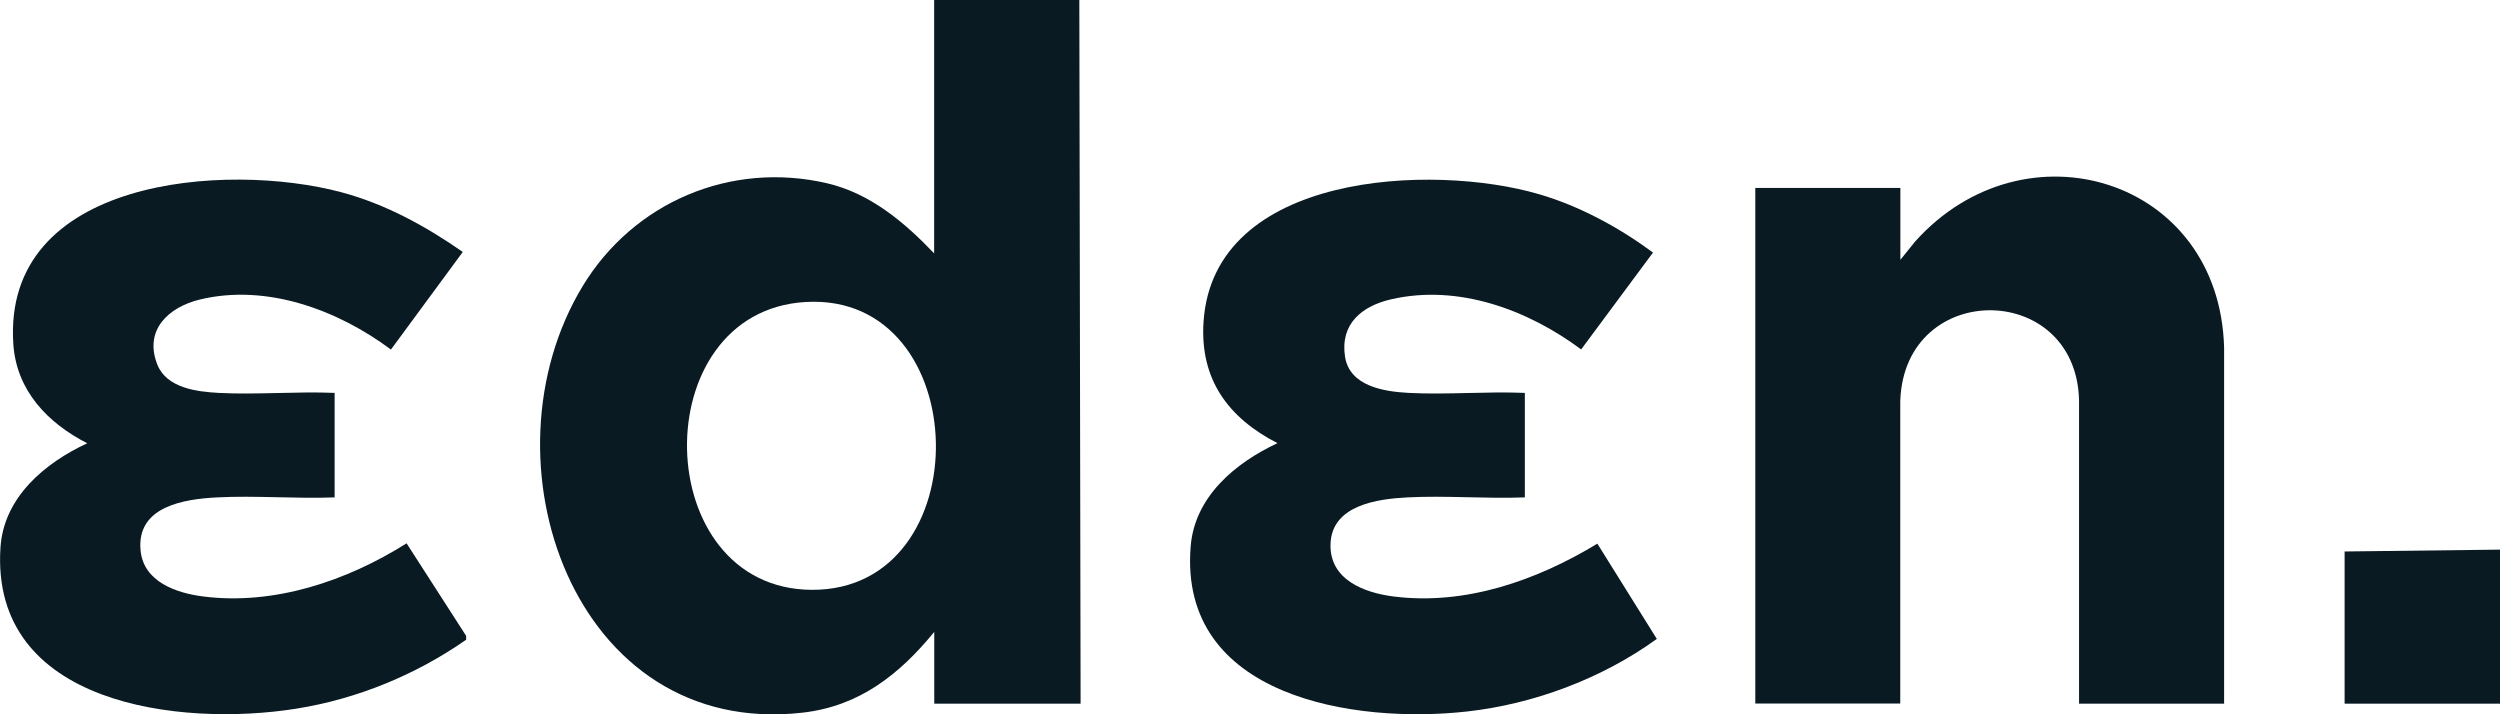 <svg xmlns="http://www.w3.org/2000/svg" fill="none" viewBox="0 0 175 50" height="50" width="175">
<g clip-path="url(#clip0_580_6629)">
<path fill="#091A23" d="M75.553 0L75.642 49.256H65.398V44.233C62.948 47.227 60.142 49.435 56.184 49.886C40.116 51.71 33.425 32.166 40.789 20.026C44.358 14.144 51.155 11.265 57.887 12.827C60.896 13.523 63.305 15.551 65.39 17.736V0H75.545H75.553ZM56.403 21.139C45.072 21.785 45.429 41.239 56.833 41.288C68.675 41.337 68.277 20.46 56.403 21.139Z"></path>
<path fill="#091A23" d="M175 38.474V49.256H164.123V38.604L175 38.474Z"></path>
<path fill="#091A23" d="M133.026 18.186L134.064 16.901C141.729 8.352 155.388 12.459 155.688 24.354V49.255H145.533V28.46C145.752 19.642 133.286 19.429 133.018 28.092V49.247H122.871V13.154H133.026V18.177V18.186Z"></path>
<path fill="#091A23" d="M23.424 34.817C20.715 34.923 17.909 34.678 15.216 34.817C12.912 34.931 9.555 35.43 9.838 38.514C10.041 40.739 12.353 41.517 14.235 41.754C19.206 42.384 24.3 40.658 28.461 38.032L32.63 44.511V44.781C29.102 47.243 24.998 48.928 20.739 49.607C12.645 50.9 -0.681 49.37 0.032 38.334C0.26 34.8 3.147 32.403 6.107 31.029C3.35 29.622 1.152 27.348 0.933 24.092C0.154 12.443 15.841 11.306 23.895 13.457C26.985 14.283 29.783 15.821 32.395 17.637L27.366 24.468C23.643 21.695 18.663 19.838 13.991 20.967C11.793 21.499 10.057 23.102 11.014 25.523C11.663 27.16 13.772 27.421 15.305 27.503C17.965 27.642 20.748 27.389 23.424 27.503V34.817Z"></path>
<path fill="#091A23" d="M106.739 27.503V34.817C104.03 34.923 101.224 34.678 98.531 34.817C96.438 34.923 93.234 35.349 93.137 38.064C93.048 40.576 95.489 41.492 97.549 41.754C102.578 42.392 107.582 40.625 111.816 38.056L115.977 44.724C112.157 47.489 107.388 49.28 102.7 49.804C94.832 50.687 82.487 48.814 83.347 38.244C83.631 34.751 86.486 32.395 89.422 31.021C85.983 29.254 83.98 26.562 84.248 22.521C84.945 12.066 100.258 11.412 107.712 13.588C110.575 14.422 113.325 15.919 115.71 17.678L110.681 24.46C106.942 21.679 102.075 19.871 97.379 20.951C95.327 21.425 93.802 22.669 94.151 24.967C94.475 27.053 96.909 27.413 98.612 27.503C101.272 27.642 104.054 27.389 106.731 27.503H106.739Z"></path>
</g>
<defs>
<clipPath id="clip0_580_6629">
<rect fill="white" height="50" width="175"></rect>
</clipPath>
</defs>
</svg>
